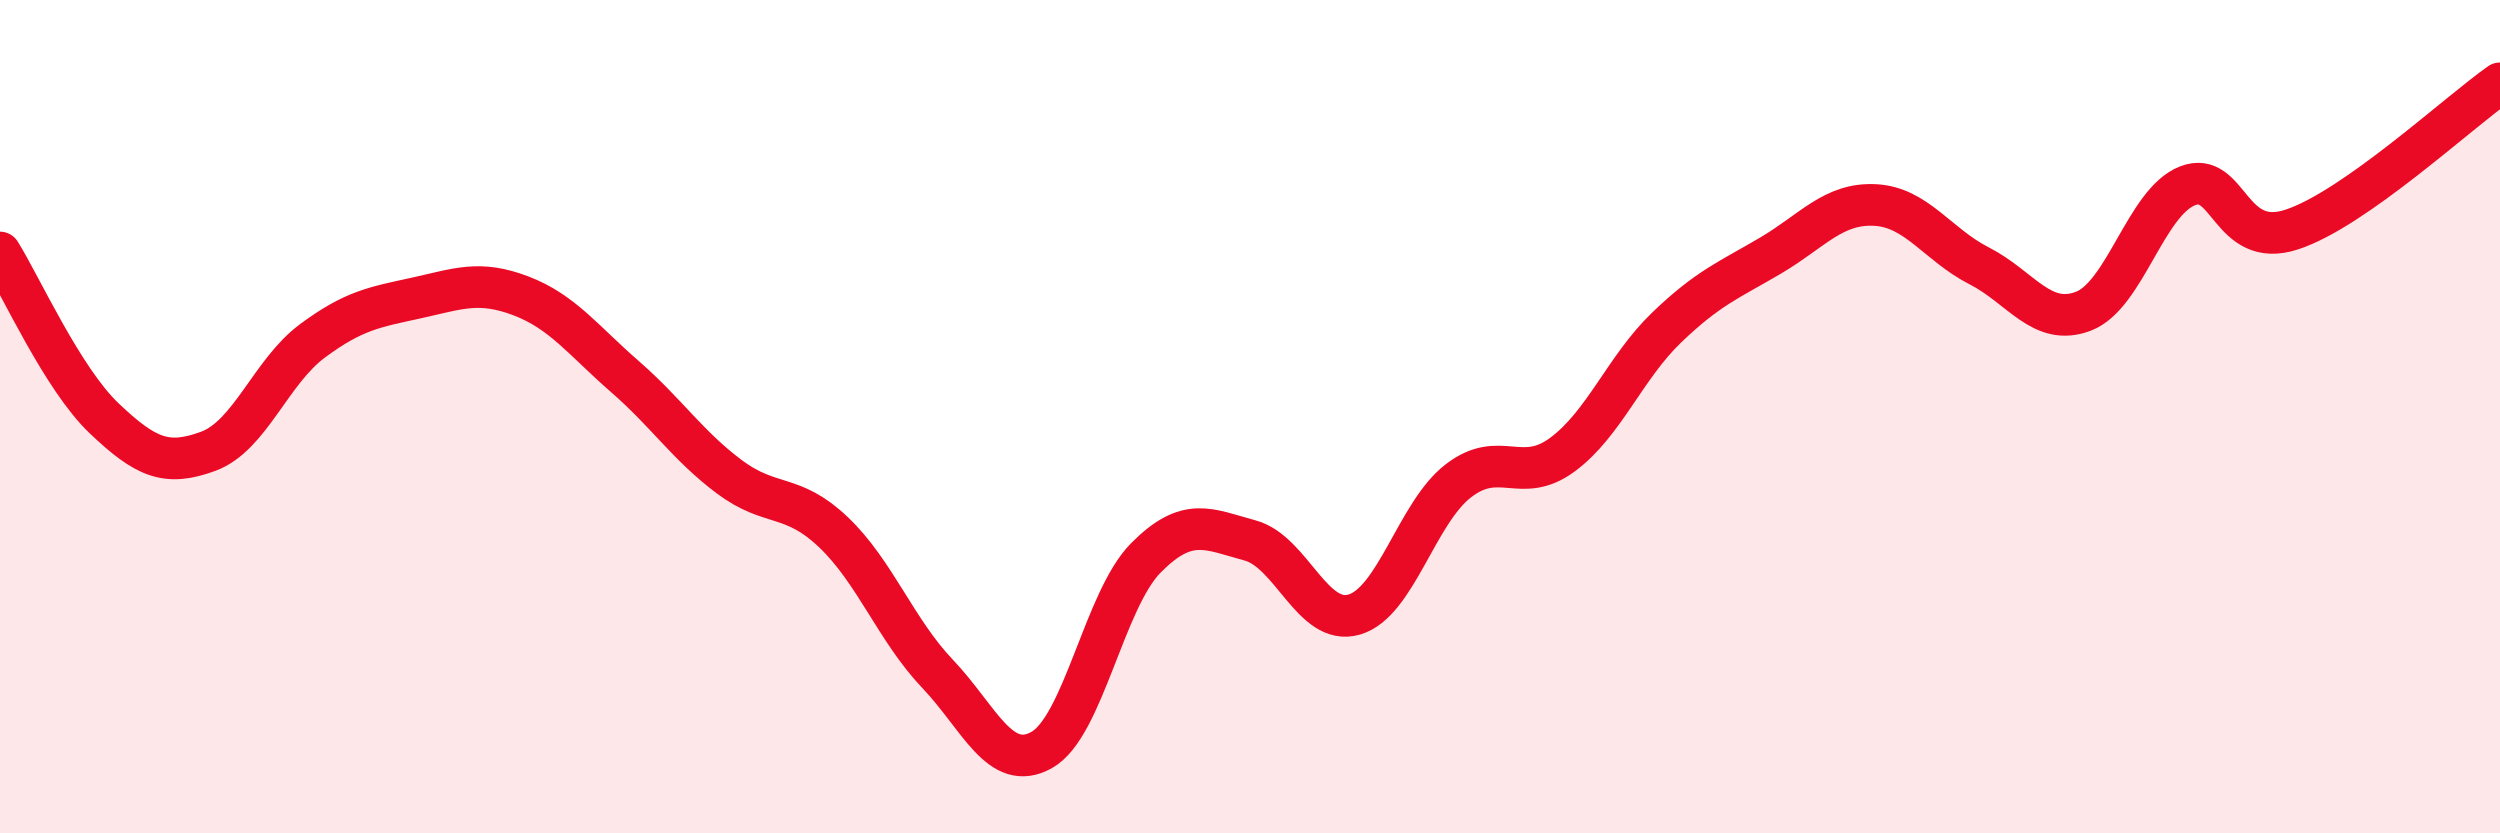 
    <svg width="60" height="20" viewBox="0 0 60 20" xmlns="http://www.w3.org/2000/svg">
      <path
        d="M 0,6.06 C 0.5,6.86 1.5,9.09 2.5,10.04 C 3.5,10.99 4,11.2 5,10.83 C 6,10.46 6.5,8.92 7.5,8.18 C 8.5,7.44 9,7.37 10,7.15 C 11,6.93 11.5,6.72 12.5,7.1 C 13.5,7.48 14,8.17 15,9.04 C 16,9.91 16.5,10.69 17.5,11.44 C 18.5,12.19 19,11.82 20,12.77 C 21,13.72 21.5,15.12 22.5,16.17 C 23.5,17.22 24,18.56 25,18 C 26,17.44 26.5,14.4 27.5,13.39 C 28.5,12.38 29,12.7 30,12.97 C 31,13.24 31.5,15.04 32.5,14.75 C 33.5,14.46 34,12.31 35,11.54 C 36,10.77 36.5,11.65 37.5,10.91 C 38.5,10.17 39,8.82 40,7.86 C 41,6.9 41.5,6.72 42.5,6.13 C 43.5,5.54 44,4.87 45,4.92 C 46,4.97 46.5,5.87 47.5,6.38 C 48.5,6.89 49,7.85 50,7.47 C 51,7.09 51.5,4.85 52.5,4.46 C 53.5,4.07 53.5,6 55,5.51 C 56.5,5.02 59,2.7 60,2L60 20L0 20Z"
        fill="#EB0A25"
        opacity="0.1"
        stroke-linecap="round"
        stroke-linejoin="round"
      />
      <path
        d="M 0,6.06 C 0.5,6.86 1.5,9.09 2.5,10.04 C 3.5,10.99 4,11.2 5,10.83 C 6,10.46 6.5,8.92 7.5,8.18 C 8.5,7.44 9,7.37 10,7.15 C 11,6.93 11.5,6.72 12.5,7.1 C 13.5,7.48 14,8.17 15,9.04 C 16,9.91 16.5,10.69 17.5,11.44 C 18.5,12.19 19,11.82 20,12.77 C 21,13.72 21.5,15.12 22.5,16.17 C 23.5,17.22 24,18.56 25,18 C 26,17.44 26.5,14.4 27.5,13.39 C 28.5,12.38 29,12.7 30,12.97 C 31,13.24 31.5,15.04 32.5,14.75 C 33.5,14.46 34,12.31 35,11.54 C 36,10.77 36.5,11.65 37.5,10.91 C 38.5,10.17 39,8.82 40,7.86 C 41,6.9 41.5,6.72 42.5,6.13 C 43.5,5.54 44,4.87 45,4.92 C 46,4.97 46.5,5.87 47.5,6.38 C 48.5,6.89 49,7.85 50,7.47 C 51,7.09 51.5,4.85 52.5,4.46 C 53.5,4.07 53.5,6 55,5.51 C 56.5,5.02 59,2.7 60,2"
        stroke="#EB0A25"
        stroke-width="1"
        fill="none"
        stroke-linecap="round"
        stroke-linejoin="round"
      />
    </svg>
  